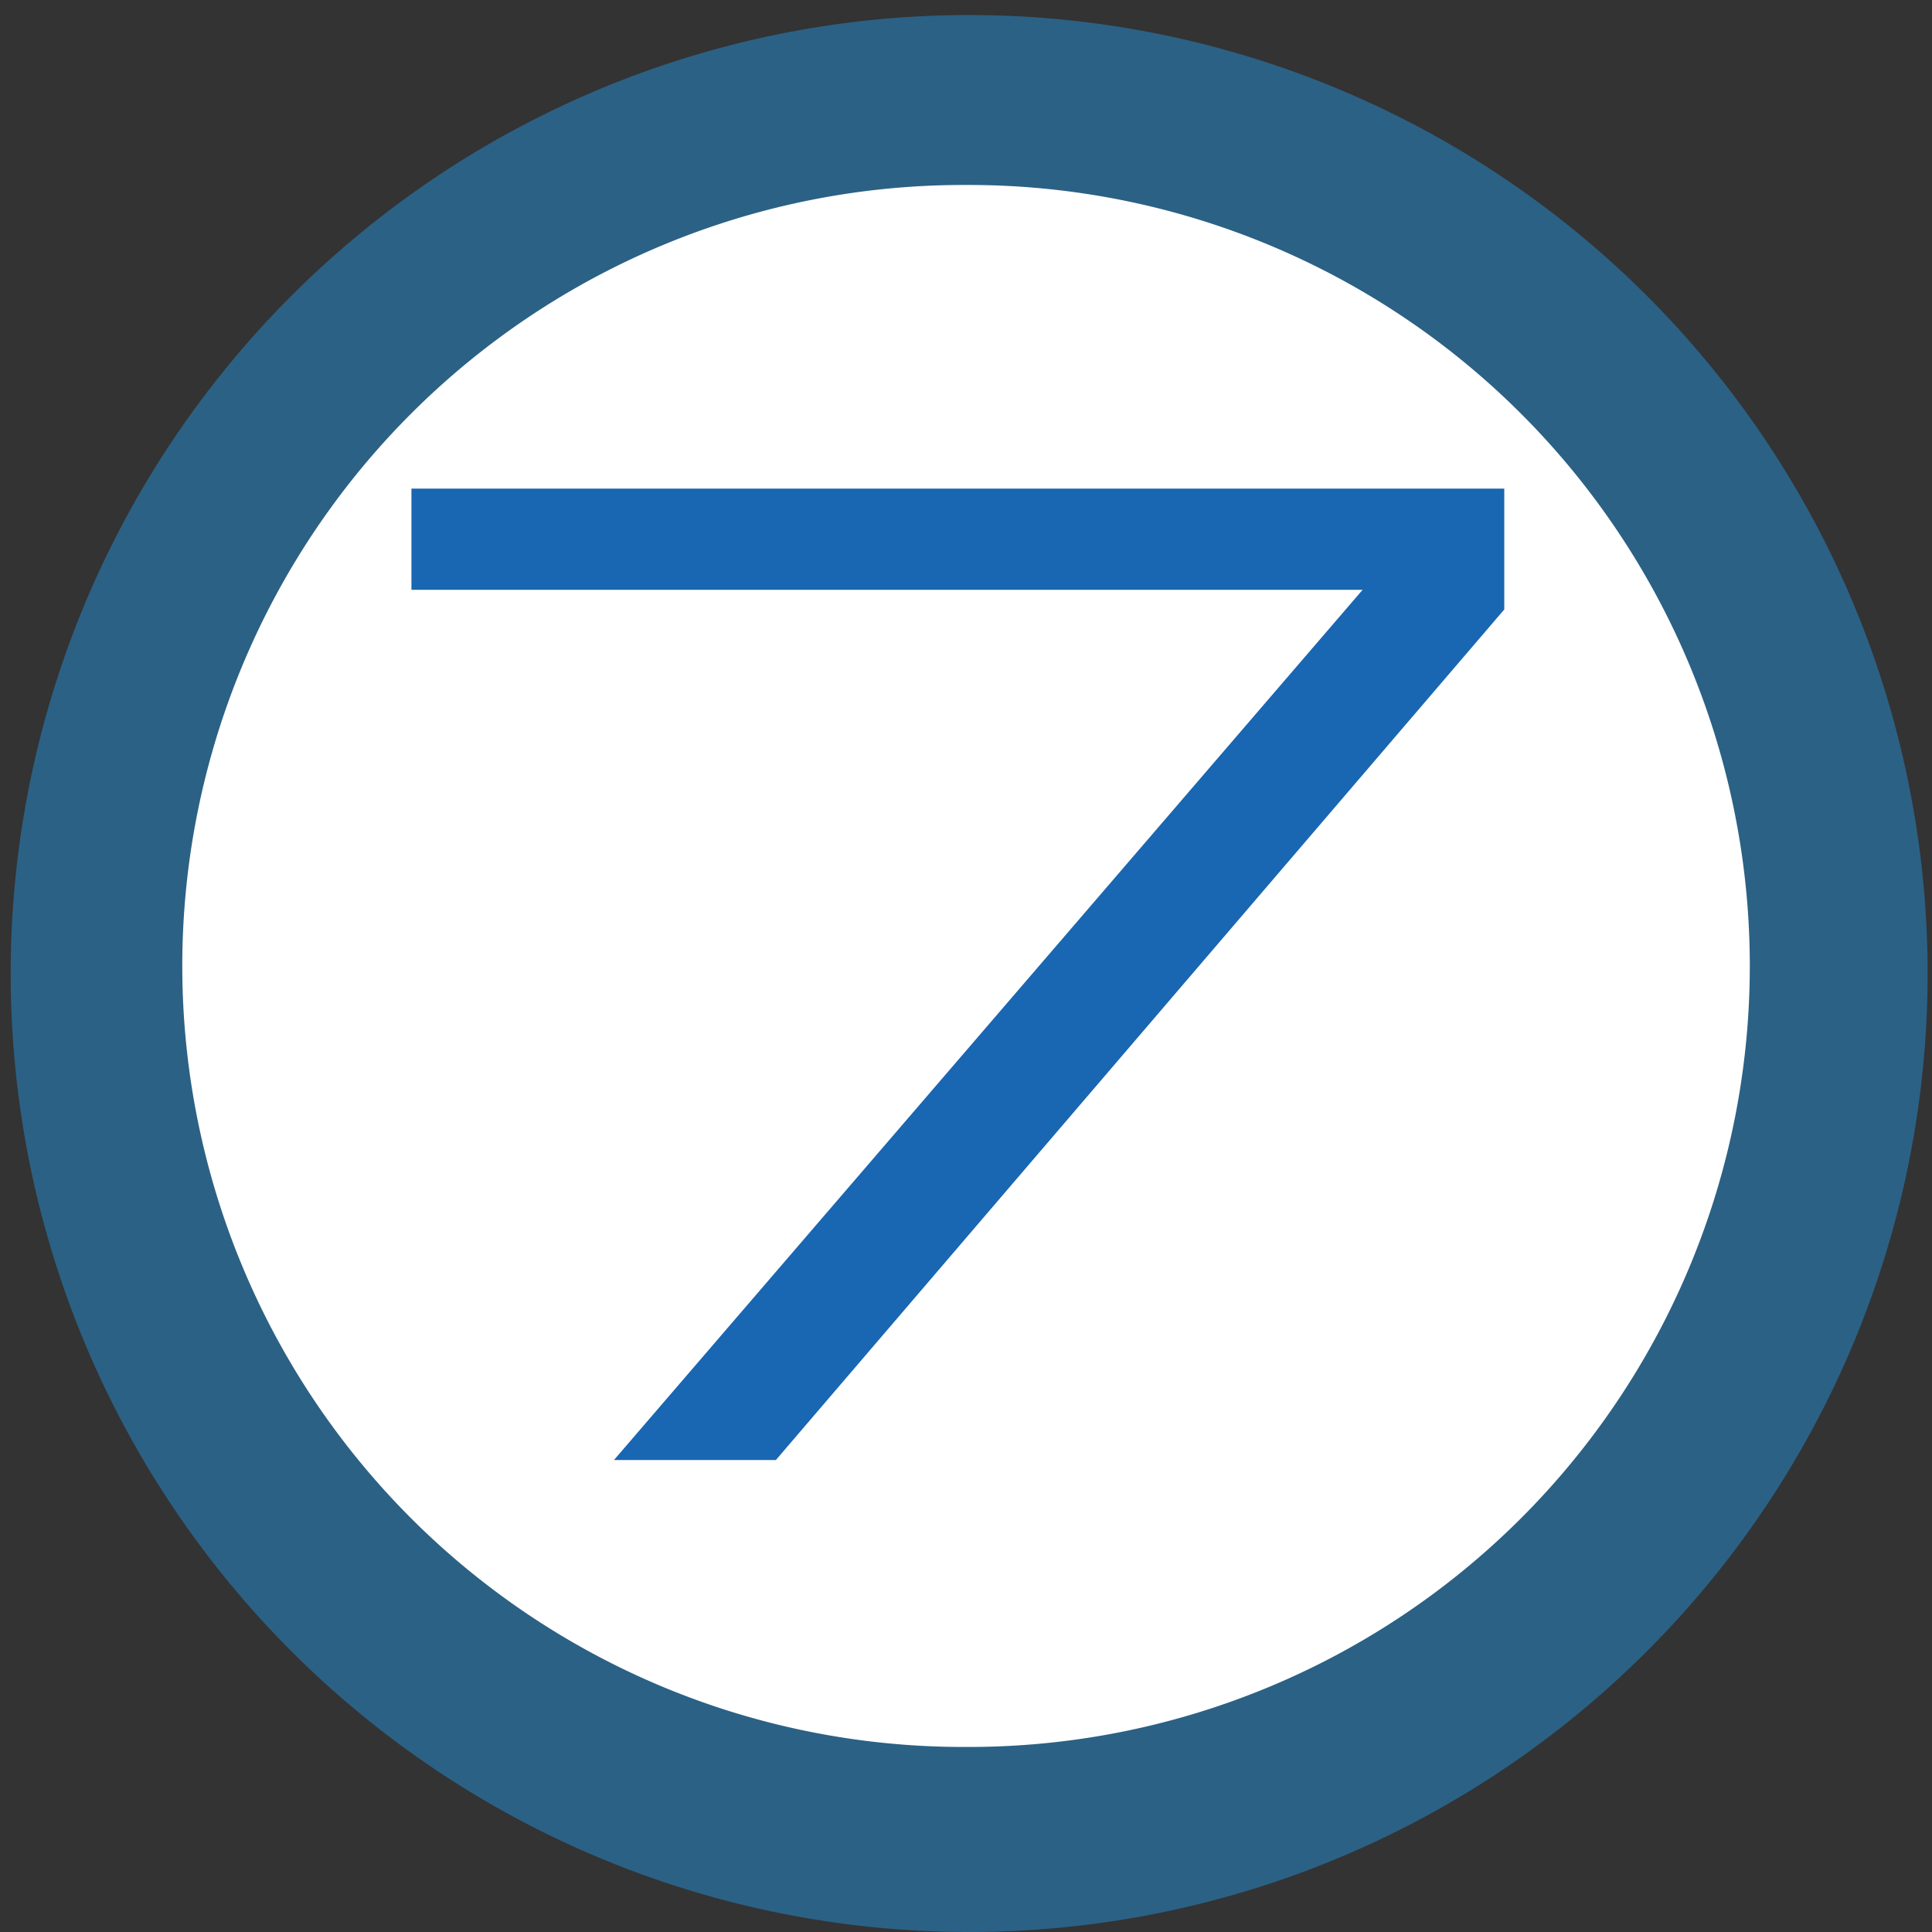 <svg xmlns="http://www.w3.org/2000/svg" width="29.161" height="29.162" viewBox="0 0 29.161 29.162">
  <rect x="0" y="0" width="29.161" height="29.162" fill="#333333" stroke="none"/>
  <g id="グループ_10303" data-name="グループ 10303" transform="translate(-101.596 -7623.838)">
    <g id="グループ_10254" data-name="グループ 10254" transform="translate(101.596 7623.838)">
      <path id="パス_59" data-name="パス 59" d="M2342.162,430.188a13.185,13.185,0,1,1,13.093-13.274A13.183,13.183,0,0,1,2342.162,430.188Z" transform="translate(-2327.49 -402.423)" fill="#fff"/>
      <path id="パス_60" data-name="パス 60" d="M2342.464,431.98a14.467,14.467,0,1,1,.1,0Zm.006-26.369h-.083a11.788,11.788,0,0,0,.077,23.576h.084a11.788,11.788,0,0,0-.078-23.576Z" transform="translate(-2327.886 -402.819)" fill="#2b6185"/>
    </g>
    <g id="POINT.03" transform="translate(107.809 7631.213)" style="isolation: isolate">
      <g id="グループ_10255" data-name="グループ 10255" style="isolation: isolate">
        <path id="パス_61" data-name="パス 61" d="M2337.834,422.762h-2.444l11.3-13.135h-14.357V408.1h16.495v1.824Z" transform="translate(-2332.336 -408.1)" fill="#1966b2"/>
      </g>
    </g>
  </g>
</svg>
